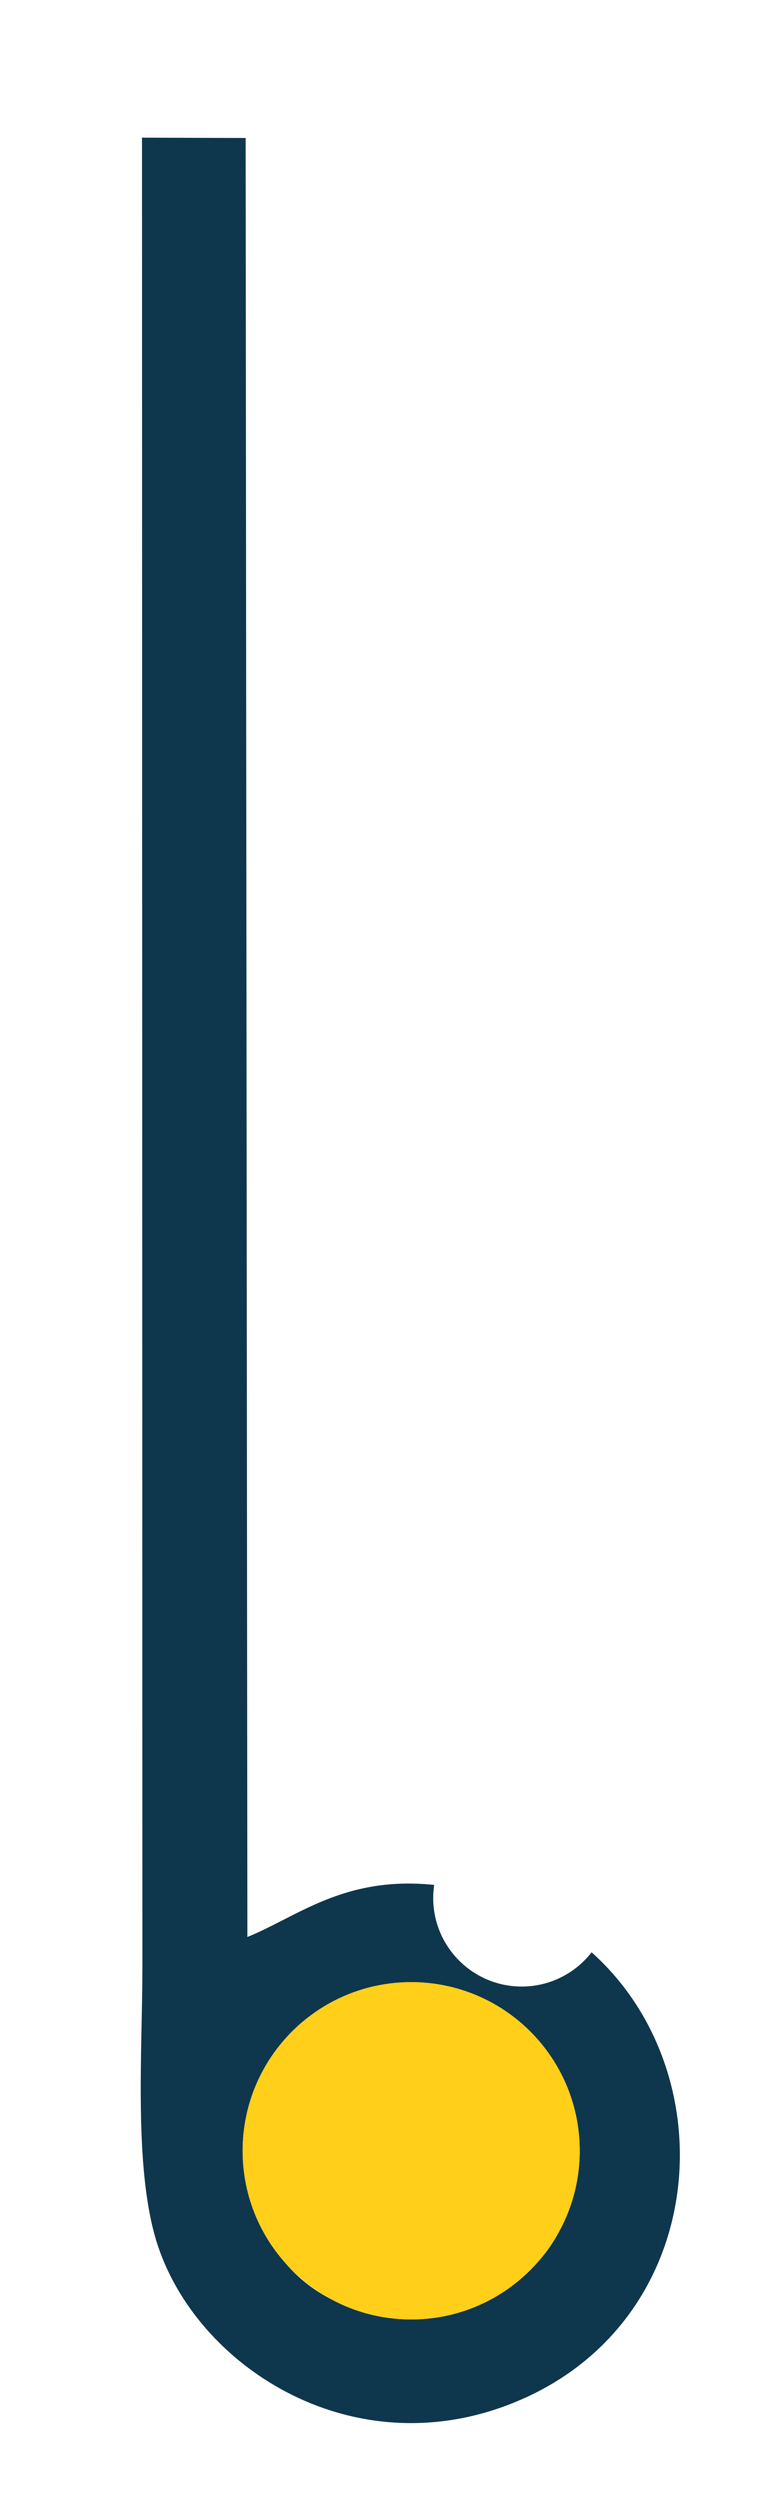 <?xml version="1.0" encoding="utf-8"?>
<!-- Generator: Adobe Illustrator 16.0.0, SVG Export Plug-In . SVG Version: 6.00 Build 0)  -->
<!DOCTYPE svg PUBLIC "-//W3C//DTD SVG 1.1//EN" "http://www.w3.org/Graphics/SVG/1.1/DTD/svg11.dtd">
<svg version="1.1" id="Layer_1" xmlns="http://www.w3.org/2000/svg" xmlns:xlink="http://www.w3.org/1999/xlink" x="0px" y="0px"
	 width="35.893px" height="116.908px" viewBox="0 0 35.893 116.908" enable-background="new 0 0 35.893 116.908"
	 xml:space="preserve">
<g>
	<path fill="#0E364C" d="M26.066,104.533c-0.258,0.461-0.565,0.883-0.913,1.266c-1.443,1.636-3.558,2.668-5.911,2.668
		c-1.364,0-2.647-0.348-3.767-0.957c-0.798-0.409-1.523-0.975-2.132-1.694c-1.237-1.394-1.988-3.228-1.988-5.234
		c0-4.355,3.53-7.887,7.887-7.887c4.355,0,7.887,3.531,7.887,7.887C27.128,102.021,26.741,103.371,26.066,104.533L26.066,104.533z
		 M6.645,6.437l0.019,85.55c0,3.851-0.408,9.3,0.641,12.771c1.812,6,9.504,10.9,17.279,7.369c8.631-3.922,9.37-15.221,3.101-20.83
		c-0.758,0.975-1.939,1.602-3.271,1.602c-2.286,0-4.141-1.854-4.141-4.141c0-0.207,0.017-0.412,0.045-0.611
		c-4.209-0.438-6.396,1.486-8.741,2.435L11.495,6.453L6.645,6.437L6.645,6.437z"/>
	<path fill="#FFCF19" d="M19.241,92.692c4.355,0,7.887,3.531,7.887,7.888s-3.53,7.887-7.887,7.887c-4.355,0-7.887-3.53-7.887-7.887
		S14.886,92.692,19.241,92.692L19.241,92.692z"/>
</g>
</svg>
